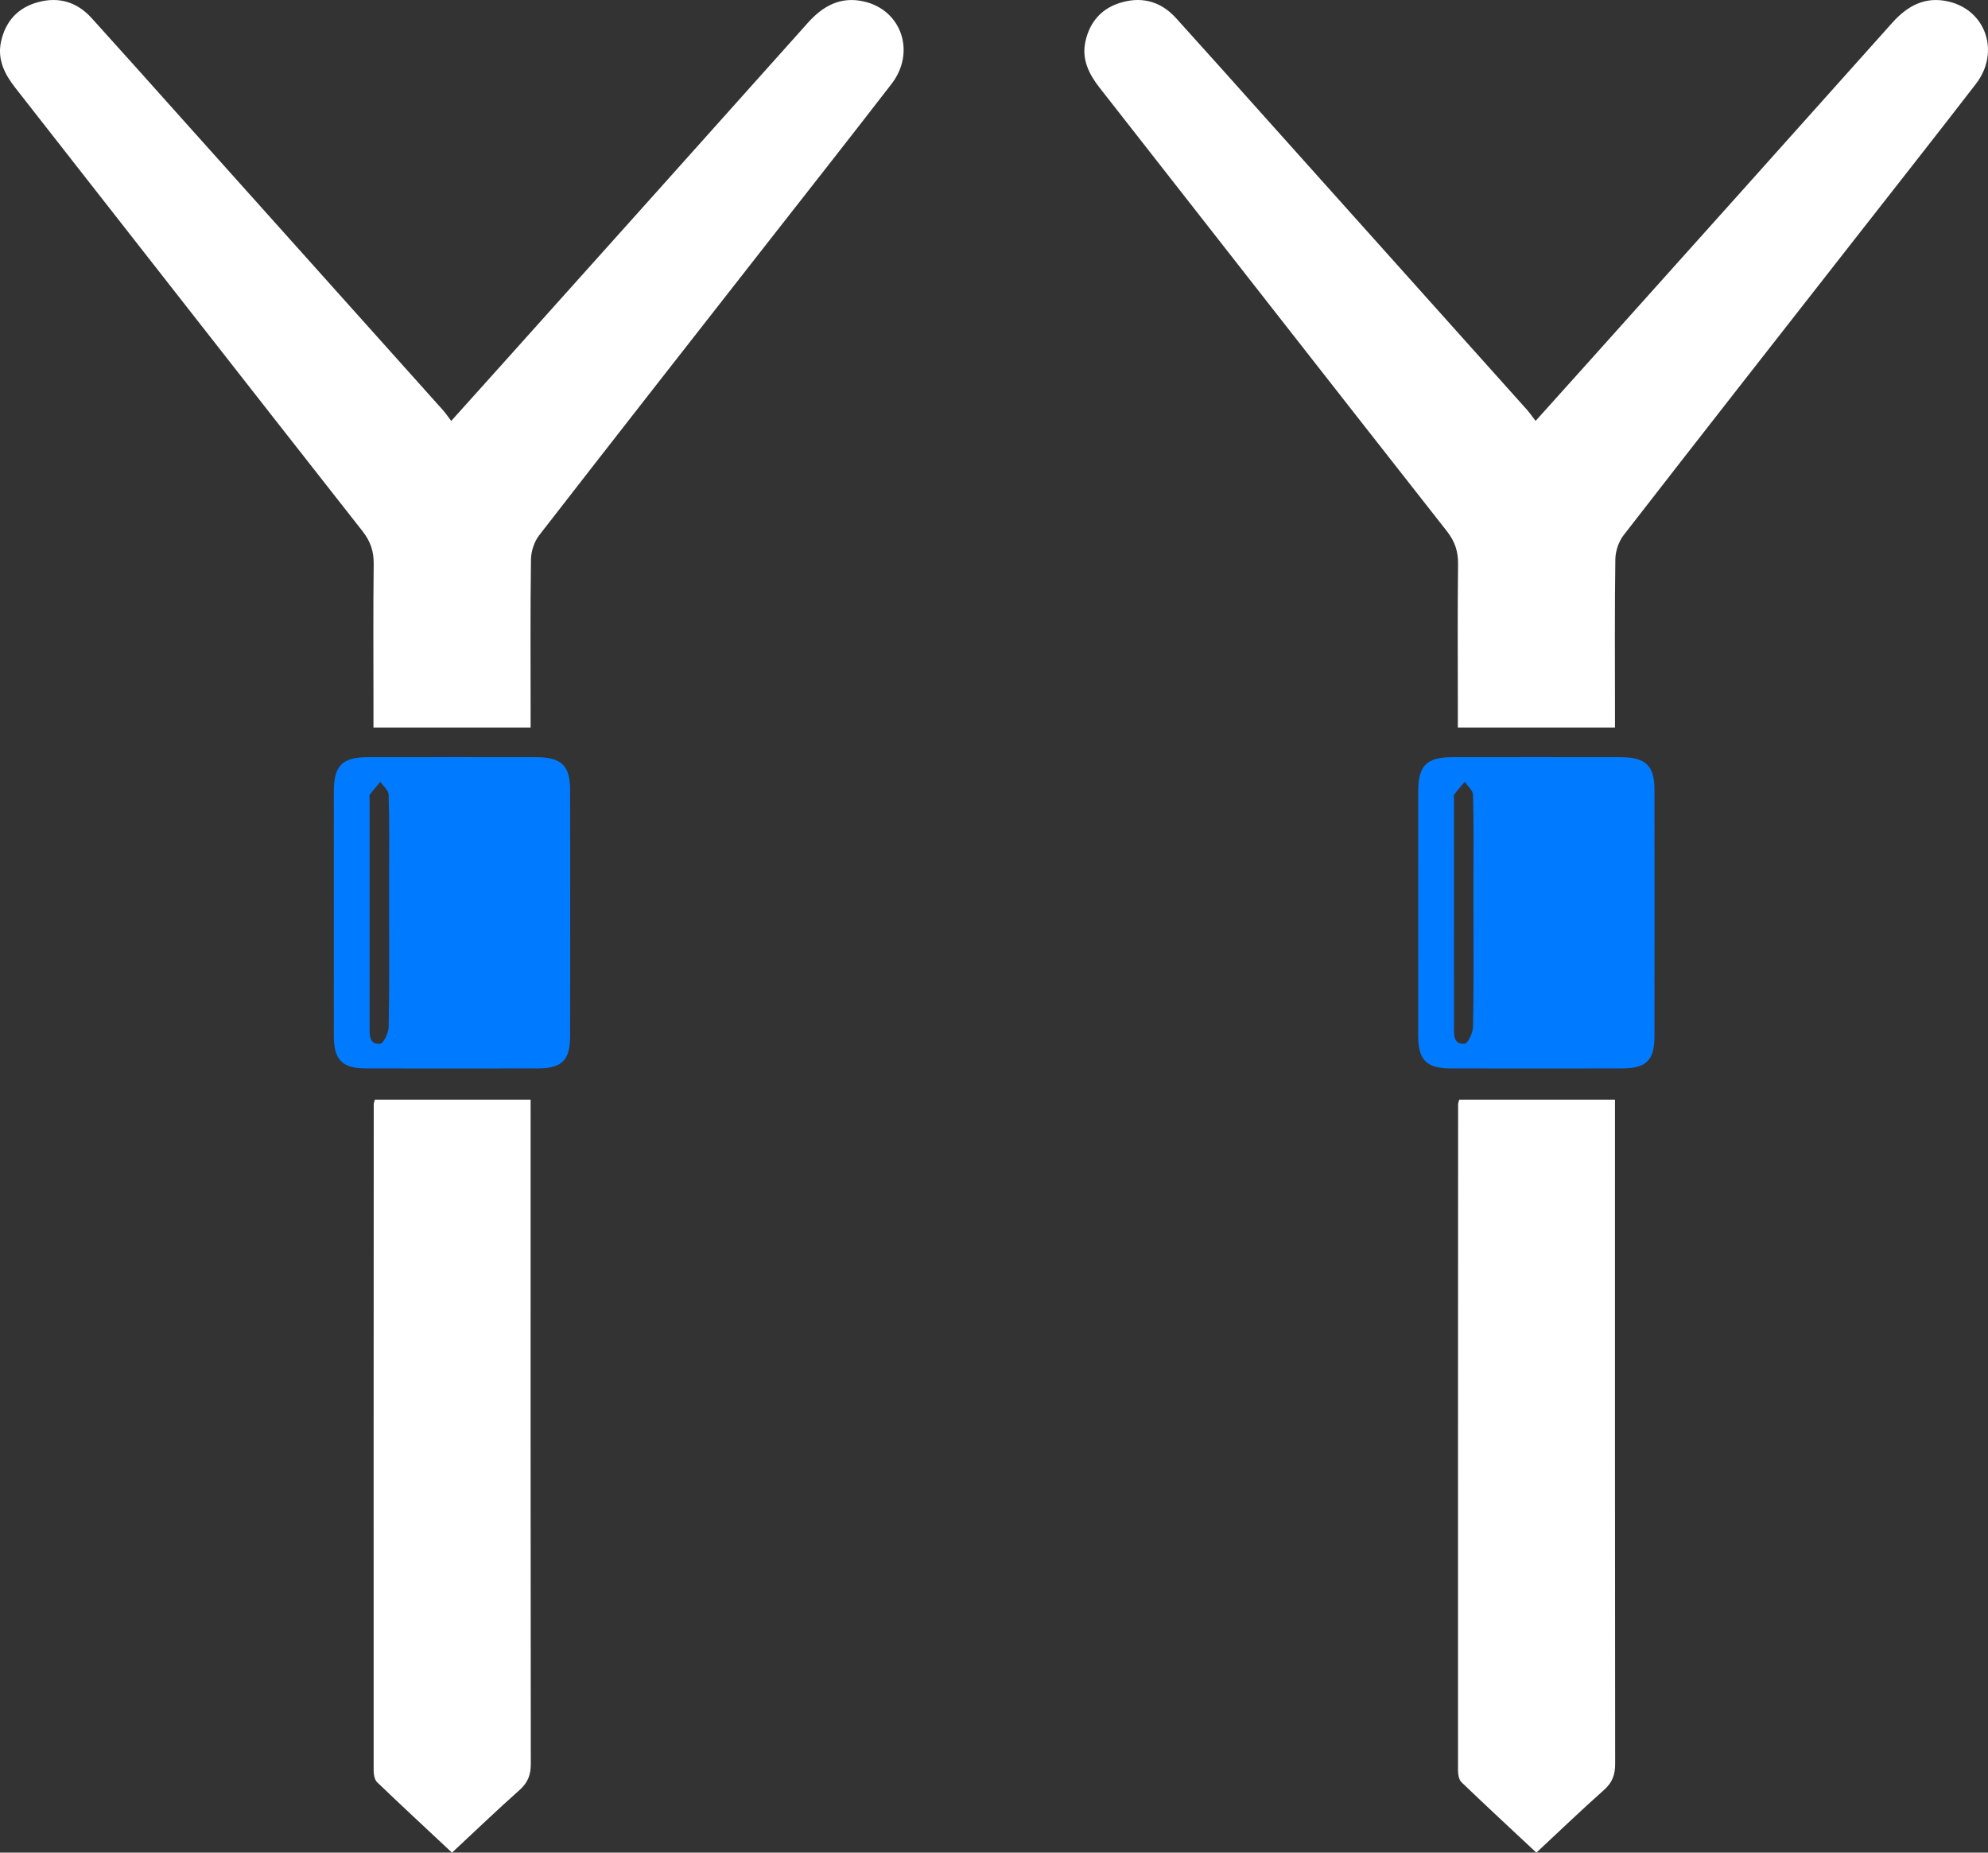 <?xml version="1.0" encoding="UTF-8" standalone="no"?>
<!DOCTYPE svg PUBLIC "-//W3C//DTD SVG 1.1//EN" "http://www.w3.org/Graphics/SVG/1.1/DTD/svg11.dtd">
<svg width="44px" height="41px" viewBox="0 0 44 41" version="1.1" xmlns="http://www.w3.org/2000/svg" xmlns:xlink="http://www.w3.org/1999/xlink" xml:space="preserve" xmlns:serif="http://www.serif.com/" style="fill-rule:evenodd;clip-rule:evenodd;stroke-linejoin:round;stroke-miterlimit:2;">
    <rect x="0" y="0" width="44" height="41" fill="#333333" stroke="none"/>
    <path d="M9.987,9.315C10.393,8.864 10.758,8.458 11.122,8.052C13.376,5.537 15.632,3.023 17.881,0.504C18.221,0.124 18.614,-0.087 19.13,0.035C19.96,0.23 20.27,1.16 19.733,1.856C18.835,3.02 17.925,4.174 17.019,5.332C15.322,7.501 13.623,9.668 11.935,11.844C11.825,11.986 11.755,12.197 11.752,12.377C11.736,13.488 11.744,14.6 11.744,15.712L11.744,16.101L8.266,16.101C8.266,15.918 8.266,15.747 8.266,15.577C8.266,14.546 8.258,13.516 8.271,12.485C8.275,12.203 8.201,11.982 8.024,11.756C5.458,8.49 2.902,5.215 0.34,1.945C0.098,1.637 -0.062,1.312 0.023,0.92C0.12,0.478 0.389,0.17 0.842,0.048C1.308,-0.079 1.71,0.049 2.028,0.4C2.71,1.153 3.387,1.912 4.065,2.67C5.976,4.802 7.886,6.934 9.796,9.068C9.857,9.136 9.908,9.212 9.987,9.315" style="fill:#FFFFFF;"/>
    <path d="M11.744,24.336L11.744,24.701C11.744,29.48 11.742,34.259 11.748,39.037C11.748,39.275 11.686,39.448 11.503,39.611C11.004,40.054 10.524,40.516 10.004,41C9.447,40.479 8.892,39.965 8.347,39.442C8.291,39.387 8.27,39.274 8.27,39.189C8.268,34.271 8.27,29.354 8.272,24.436C8.272,24.414 8.282,24.392 8.297,24.336L11.744,24.336Z" style="fill:#FFFFFF;"/>
    <path d="M8.612,20.226C8.612,19.937 8.612,19.647 8.612,19.358C8.612,18.768 8.62,18.177 8.602,17.587C8.599,17.49 8.483,17.397 8.419,17.302C8.34,17.396 8.258,17.488 8.185,17.586C8.168,17.609 8.181,17.654 8.181,17.689C8.18,19.367 8.179,21.045 8.18,22.724C8.18,22.897 8.166,23.119 8.414,23.099C8.49,23.093 8.6,22.858 8.602,22.726C8.62,21.893 8.611,21.06 8.612,20.226M7.388,20.188C7.388,19.297 7.387,18.406 7.389,17.515C7.39,16.942 7.574,16.757 8.144,16.757C9.385,16.755 10.625,16.755 11.866,16.757C12.425,16.757 12.618,16.942 12.618,17.481C12.62,19.298 12.62,21.114 12.618,22.931C12.618,23.465 12.437,23.644 11.901,23.645C10.636,23.647 9.372,23.647 8.107,23.645C7.575,23.644 7.391,23.461 7.389,22.93C7.387,22.016 7.388,21.102 7.388,20.188" style="fill:#007bff;"/>
    <path d="M33.987,9.315C34.393,8.864 34.758,8.458 35.122,8.052C37.376,5.537 39.632,3.023 41.881,0.504C42.221,0.124 42.614,-0.087 43.13,0.035C43.96,0.23 44.27,1.16 43.733,1.856C42.835,3.02 41.925,4.174 41.019,5.332C39.322,7.501 37.623,9.668 35.935,11.844C35.825,11.986 35.755,12.197 35.752,12.377C35.736,13.488 35.744,14.6 35.744,15.712L35.744,16.101L32.266,16.101C32.266,15.918 32.266,15.747 32.266,15.577C32.266,14.546 32.258,13.516 32.271,12.485C32.275,12.203 32.201,11.982 32.024,11.756C29.458,8.49 26.902,5.215 24.34,1.945C24.098,1.637 23.938,1.312 24.023,0.92C24.12,0.478 24.389,0.17 24.842,0.048C25.308,-0.079 25.71,0.049 26.028,0.4C26.71,1.153 27.387,1.912 28.065,2.67C29.976,4.802 31.886,6.934 33.796,9.068C33.857,9.136 33.908,9.212 33.987,9.315" style="fill:#FFFFFF;"/>
    <path d="M35.744,24.336L35.744,24.701C35.744,29.48 35.742,34.259 35.748,39.037C35.748,39.275 35.686,39.448 35.503,39.611C35.004,40.054 34.524,40.516 34.004,41C33.447,40.479 32.892,39.965 32.347,39.442C32.291,39.387 32.27,39.274 32.27,39.189C32.268,34.271 32.27,29.354 32.272,24.436C32.272,24.414 32.282,24.392 32.297,24.336L35.744,24.336Z" style="fill:#FFFFFF;"/>
    <path d="M32.612,20.226C32.612,19.937 32.612,19.647 32.612,19.358C32.612,18.768 32.62,18.177 32.602,17.587C32.599,17.49 32.483,17.397 32.419,17.302C32.34,17.396 32.258,17.488 32.185,17.586C32.168,17.609 32.181,17.654 32.181,17.689C32.18,19.367 32.179,21.045 32.18,22.724C32.18,22.897 32.166,23.119 32.414,23.099C32.49,23.093 32.6,22.858 32.602,22.726C32.62,21.893 32.611,21.06 32.612,20.226M31.388,20.188C31.388,19.297 31.387,18.406 31.389,17.515C31.39,16.942 31.574,16.757 32.144,16.757C33.385,16.755 34.625,16.755 35.866,16.757C36.425,16.757 36.618,16.942 36.618,17.481C36.62,19.298 36.62,21.114 36.618,22.931C36.618,23.465 36.437,23.644 35.901,23.645C34.636,23.647 33.372,23.647 32.107,23.645C31.575,23.644 31.391,23.461 31.389,22.93C31.387,22.016 31.388,21.102 31.388,20.188" style="fill:#007bff;"/>
</svg>
